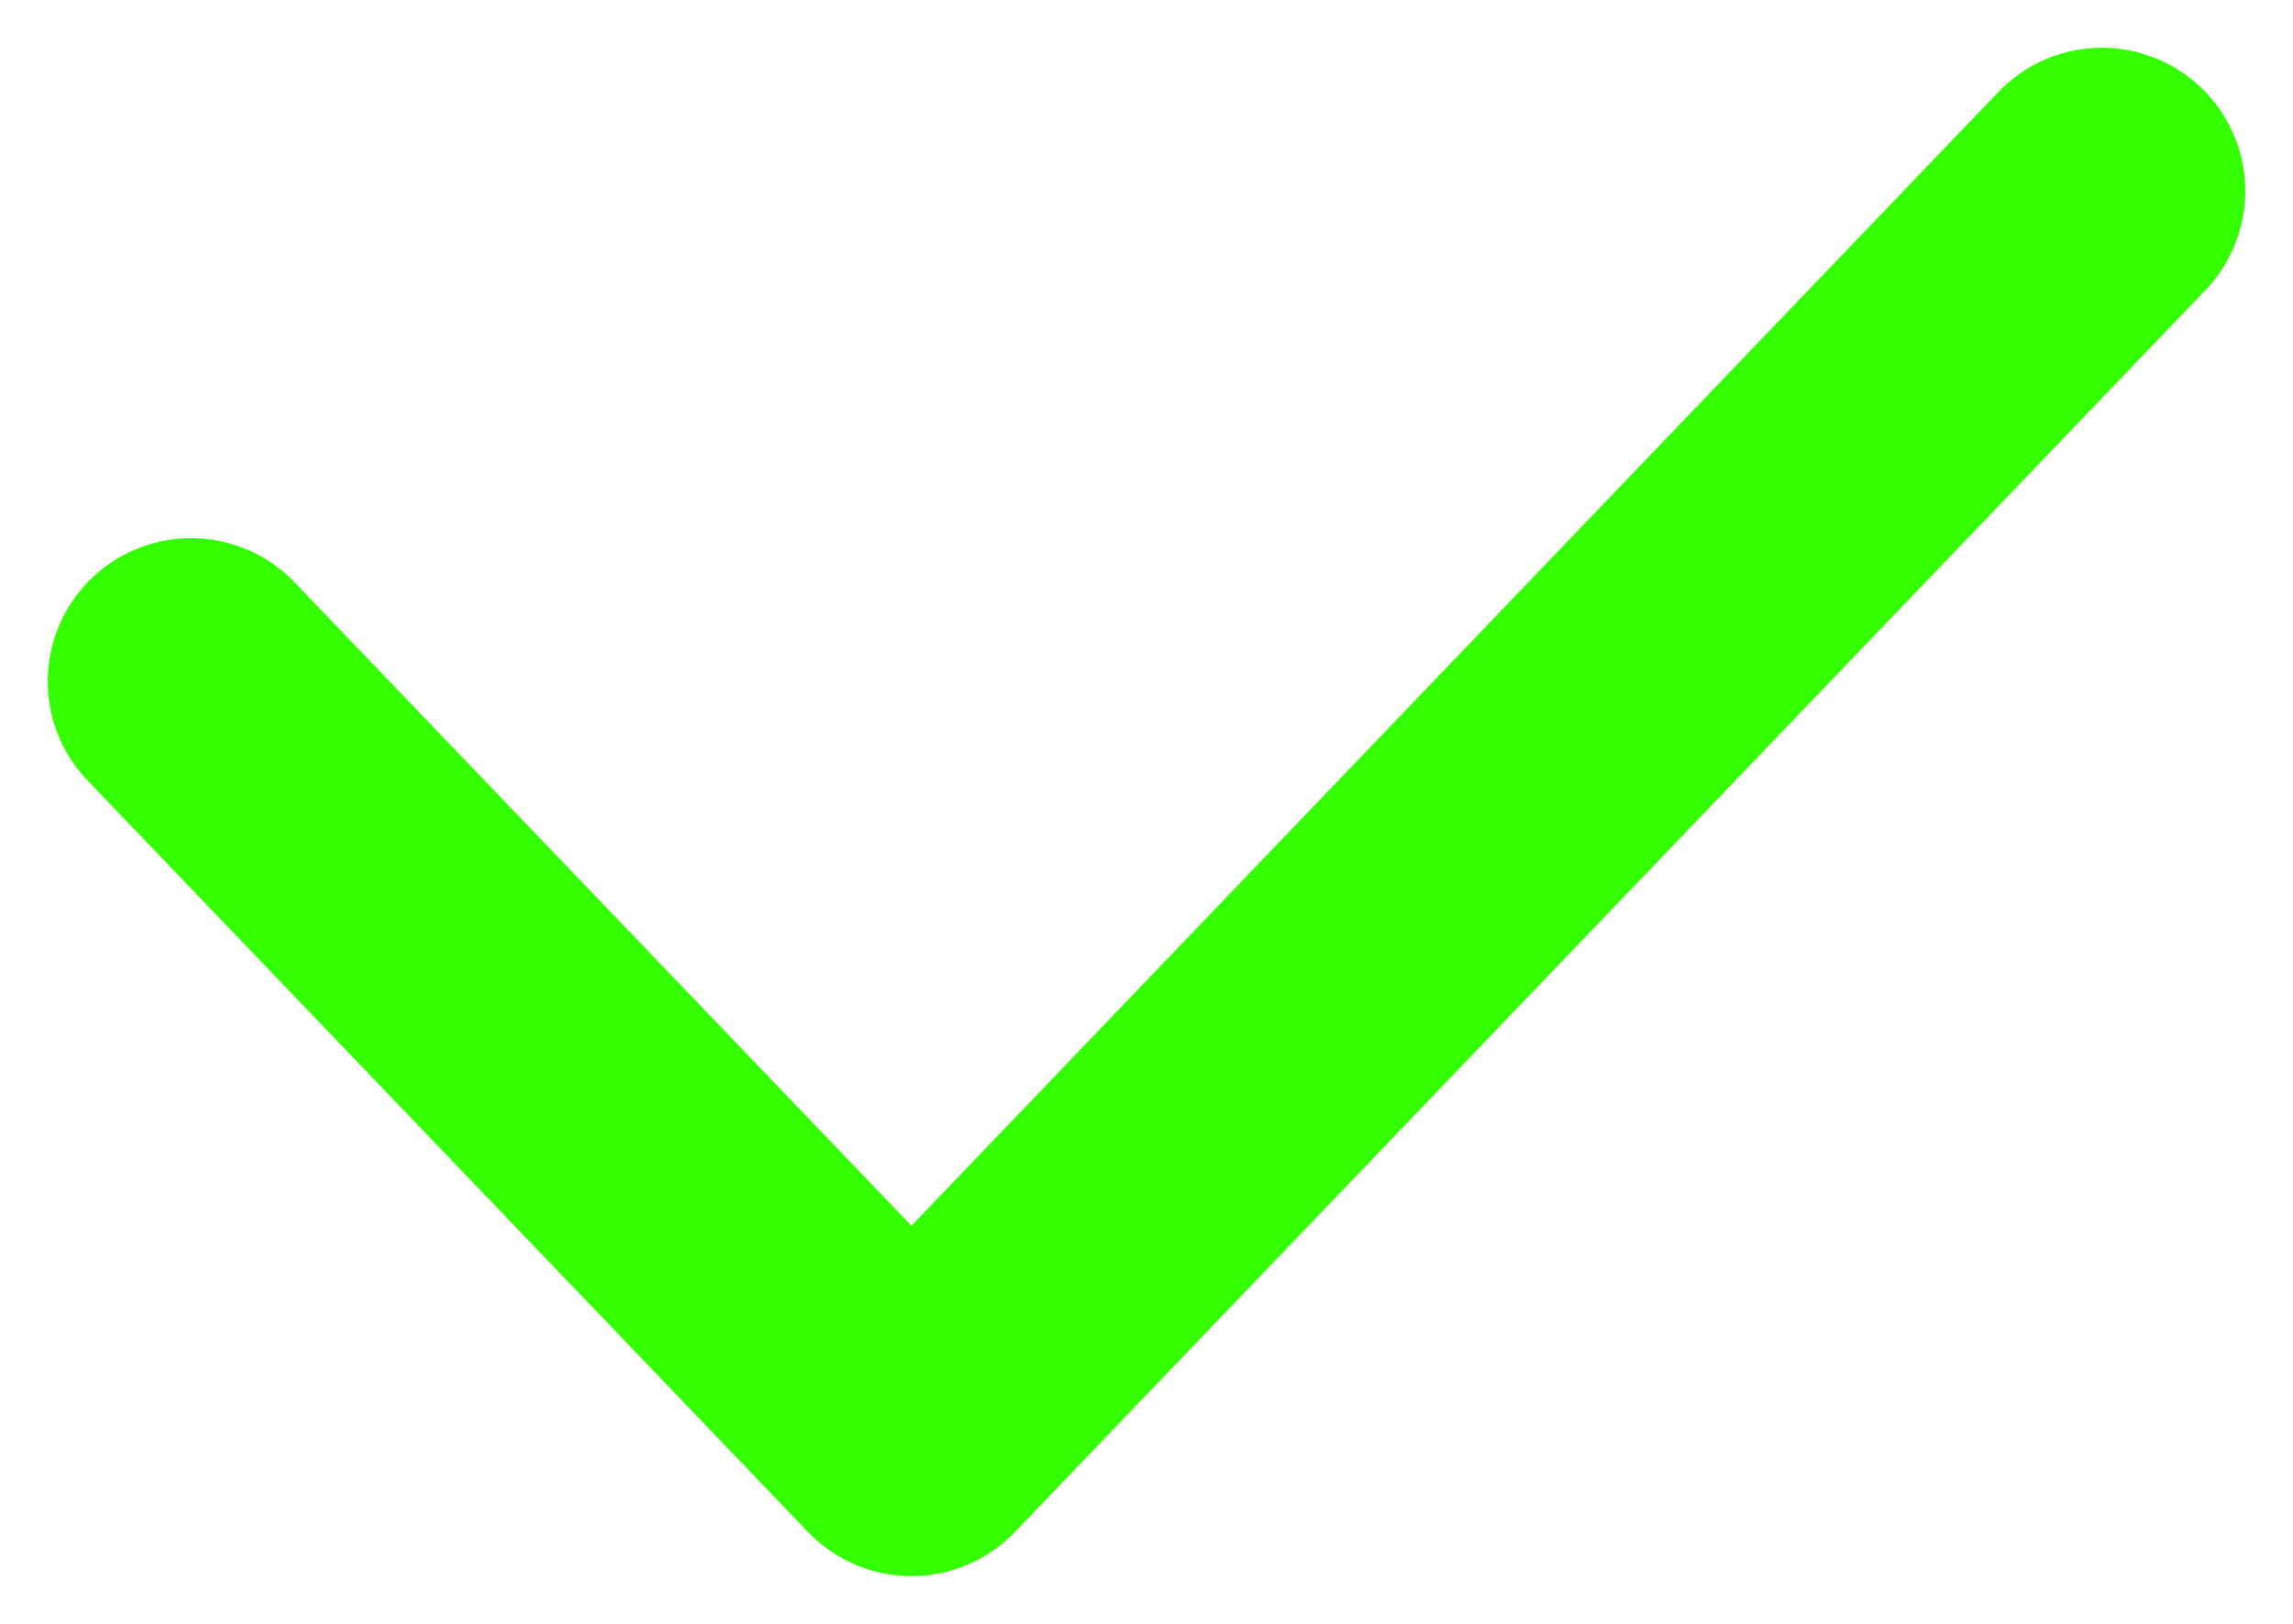 <svg width="24" height="17" viewBox="0 0 24 17" fill="none" xmlns="http://www.w3.org/2000/svg">
<path d="M2 7.134L9.54 15M9.54 15V14.69M9.54 15L22 2" stroke="#33FF00" stroke-width="3" stroke-linecap="round" stroke-linejoin="round"/>
</svg>
